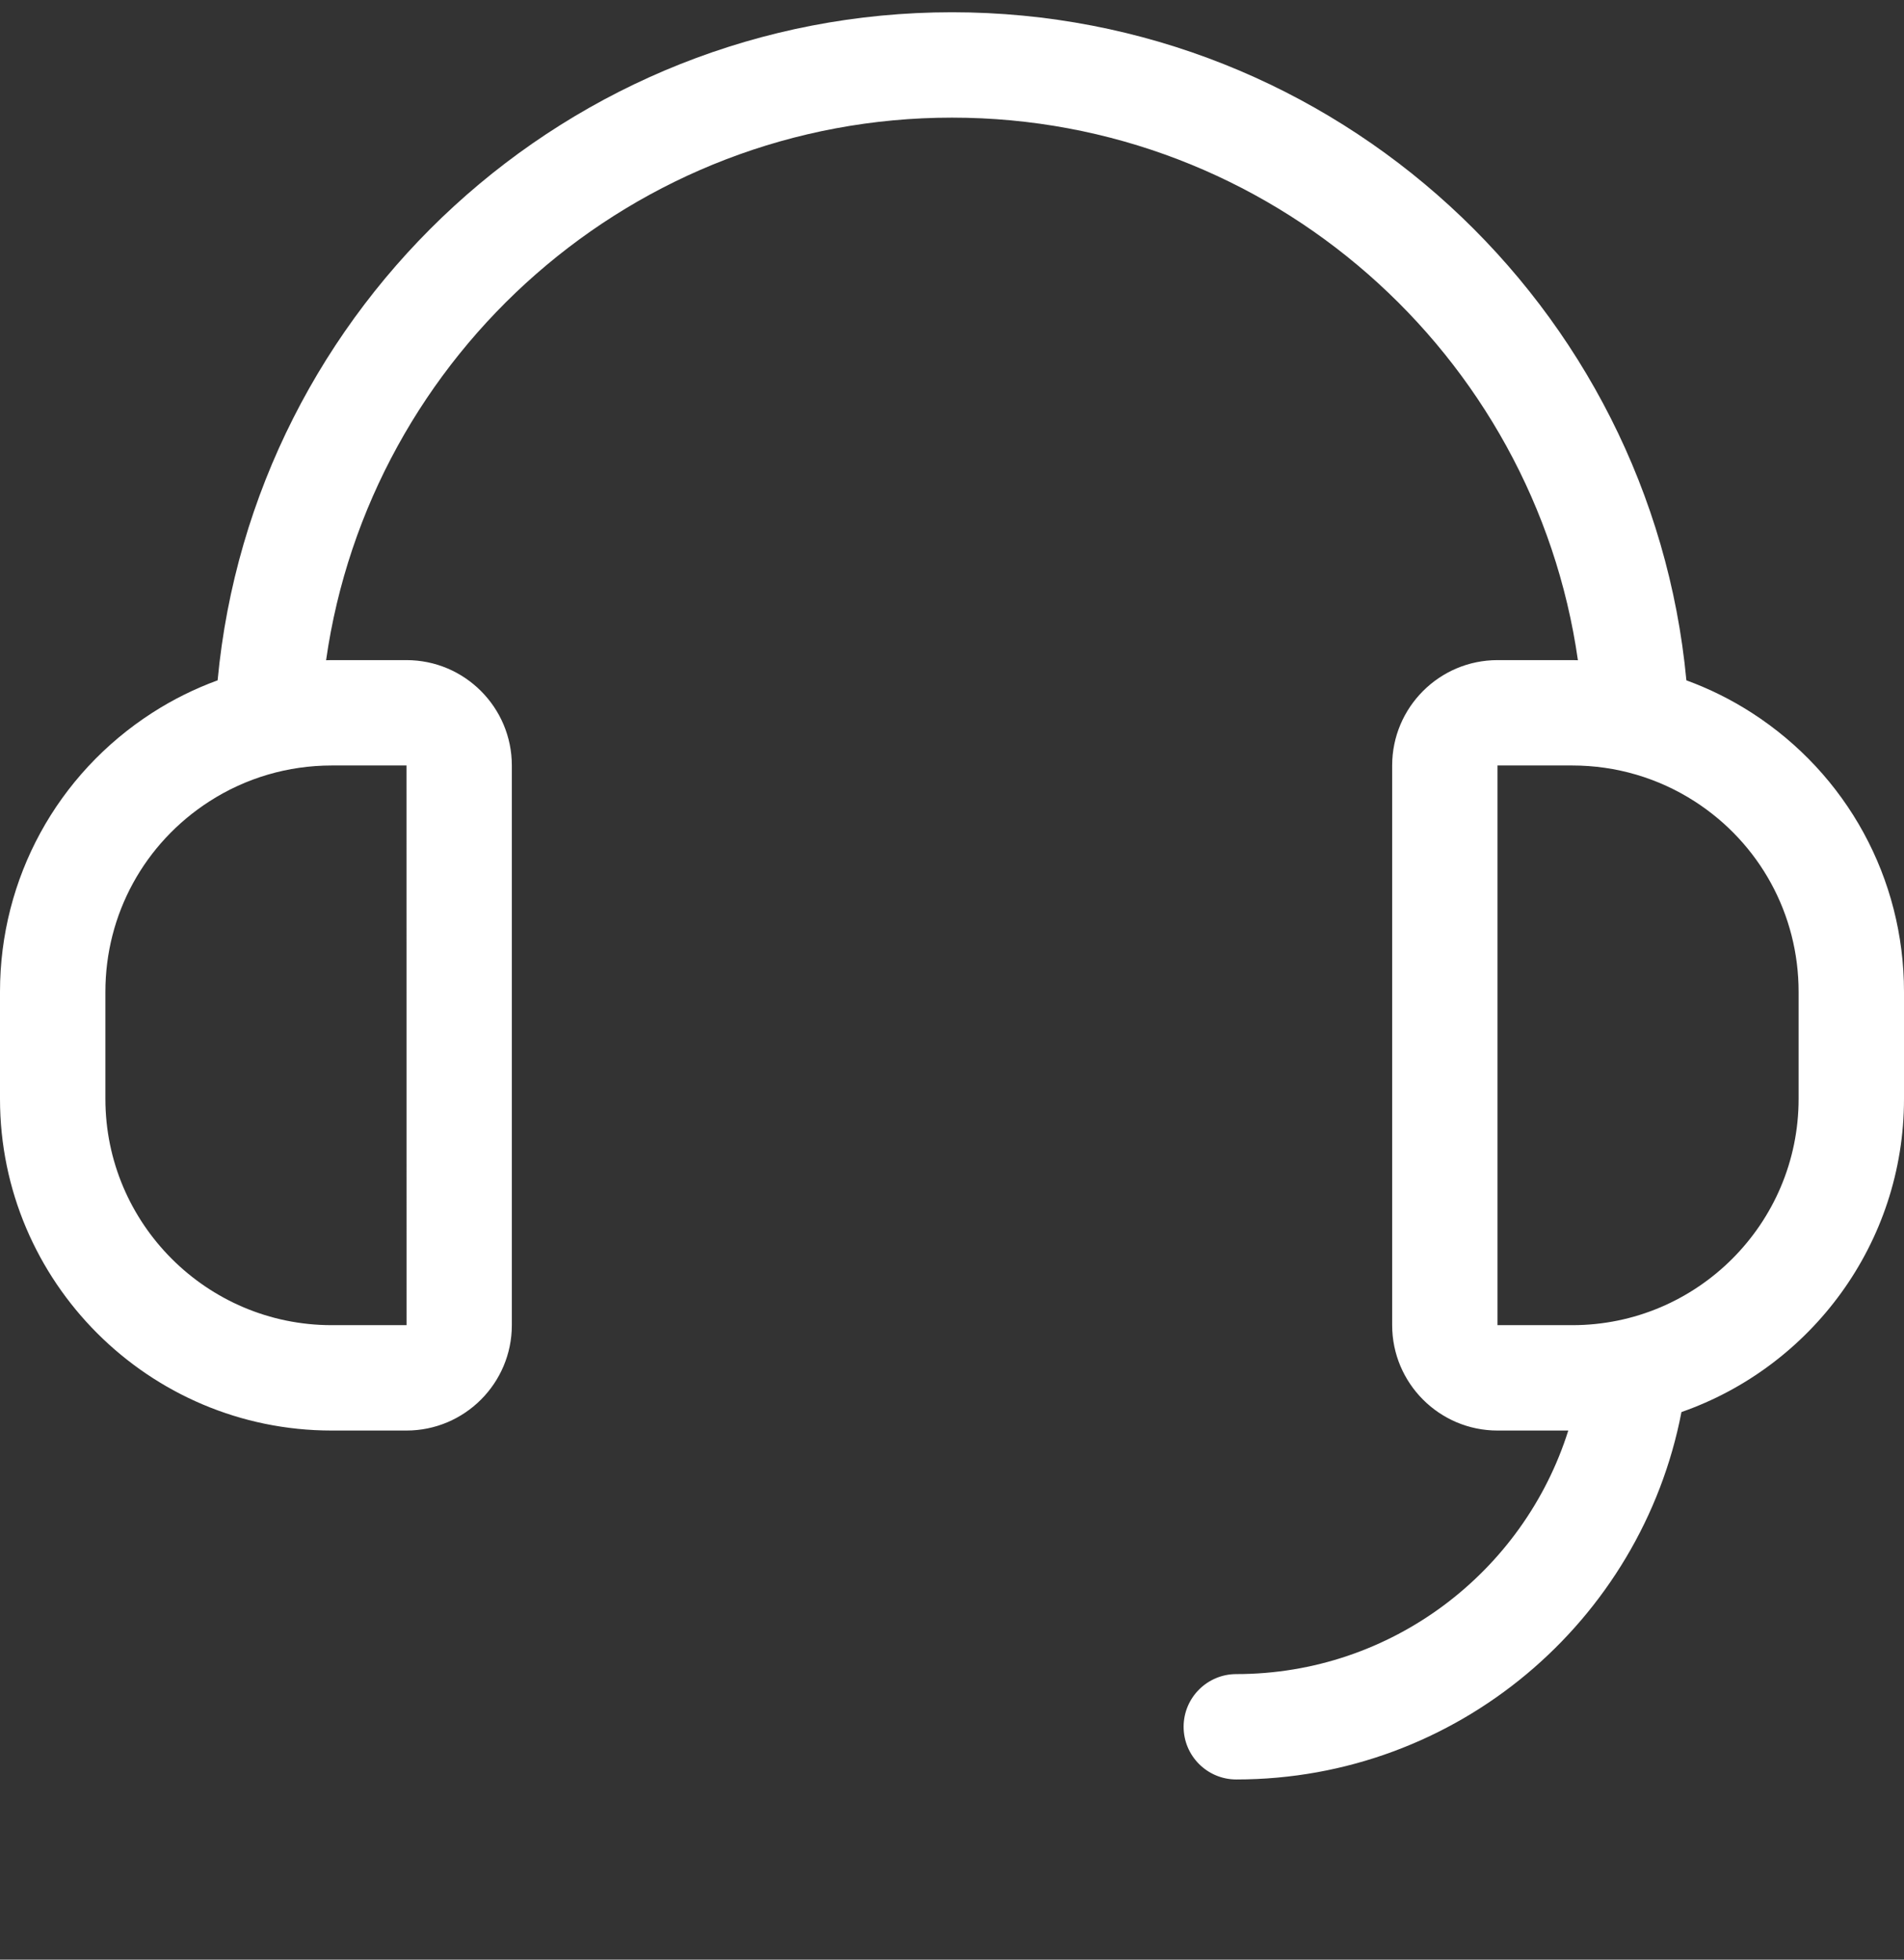 <?xml version="1.0" encoding="UTF-8"?> <svg xmlns="http://www.w3.org/2000/svg" width="34" height="35" viewBox="0 0 34 35" fill="none"><rect x="0" y="0" width="34" height="35" fill="#333333" stroke="none"/> <g clip-path="url(#clip0)"> <path d="M31.281 12.731C30.913 12.494 30.521 12.3 30.114 12.151C29.486 5.467 23.845 0.219 17 0.219C10.155 0.219 4.514 5.467 3.886 12.151C3.479 12.3 3.088 12.493 2.719 12.731C1.017 13.827 0 15.69 0 17.713V19.627C0 22.893 2.657 25.55 5.923 25.55H7.259C8.296 25.55 9.14 24.706 9.14 23.668V13.672C9.14 12.634 8.296 11.79 7.259 11.79H5.923C5.89 11.79 5.856 11.791 5.823 11.792C6.602 6.321 11.317 2.101 17 2.101C22.683 2.101 27.398 6.321 28.177 11.792C28.144 11.791 28.11 11.79 28.077 11.79H26.741C25.704 11.79 24.86 12.634 24.86 13.672V23.668C24.86 24.706 25.704 25.55 26.741 25.55H28.005C27.212 28.069 24.855 29.9 22.077 29.9C21.558 29.9 21.136 30.321 21.136 30.841C21.136 31.361 21.558 31.782 22.077 31.782C26.017 31.782 29.308 28.953 30.026 25.22C32.338 24.412 34 22.21 34 19.627V17.713C34 15.69 32.983 13.827 31.281 12.731ZM5.923 13.672H7.259L7.26 23.668L7.259 23.668H5.923C3.695 23.668 1.882 21.855 1.882 19.627V17.713C1.882 16.332 2.576 15.062 3.739 14.313C4.389 13.894 5.144 13.672 5.923 13.672ZM32.118 19.627C32.118 21.855 30.305 23.668 28.077 23.668H26.741V13.672H28.077C28.856 13.672 29.611 13.894 30.262 14.313C31.424 15.061 32.118 16.332 32.118 17.713V19.627Z" fill="white"></path> </g> <defs> <clipPath id="clip0"> <rect width="34" height="34" fill="white" transform="translate(0 0.219)"></rect> </clipPath> </defs> </svg> 